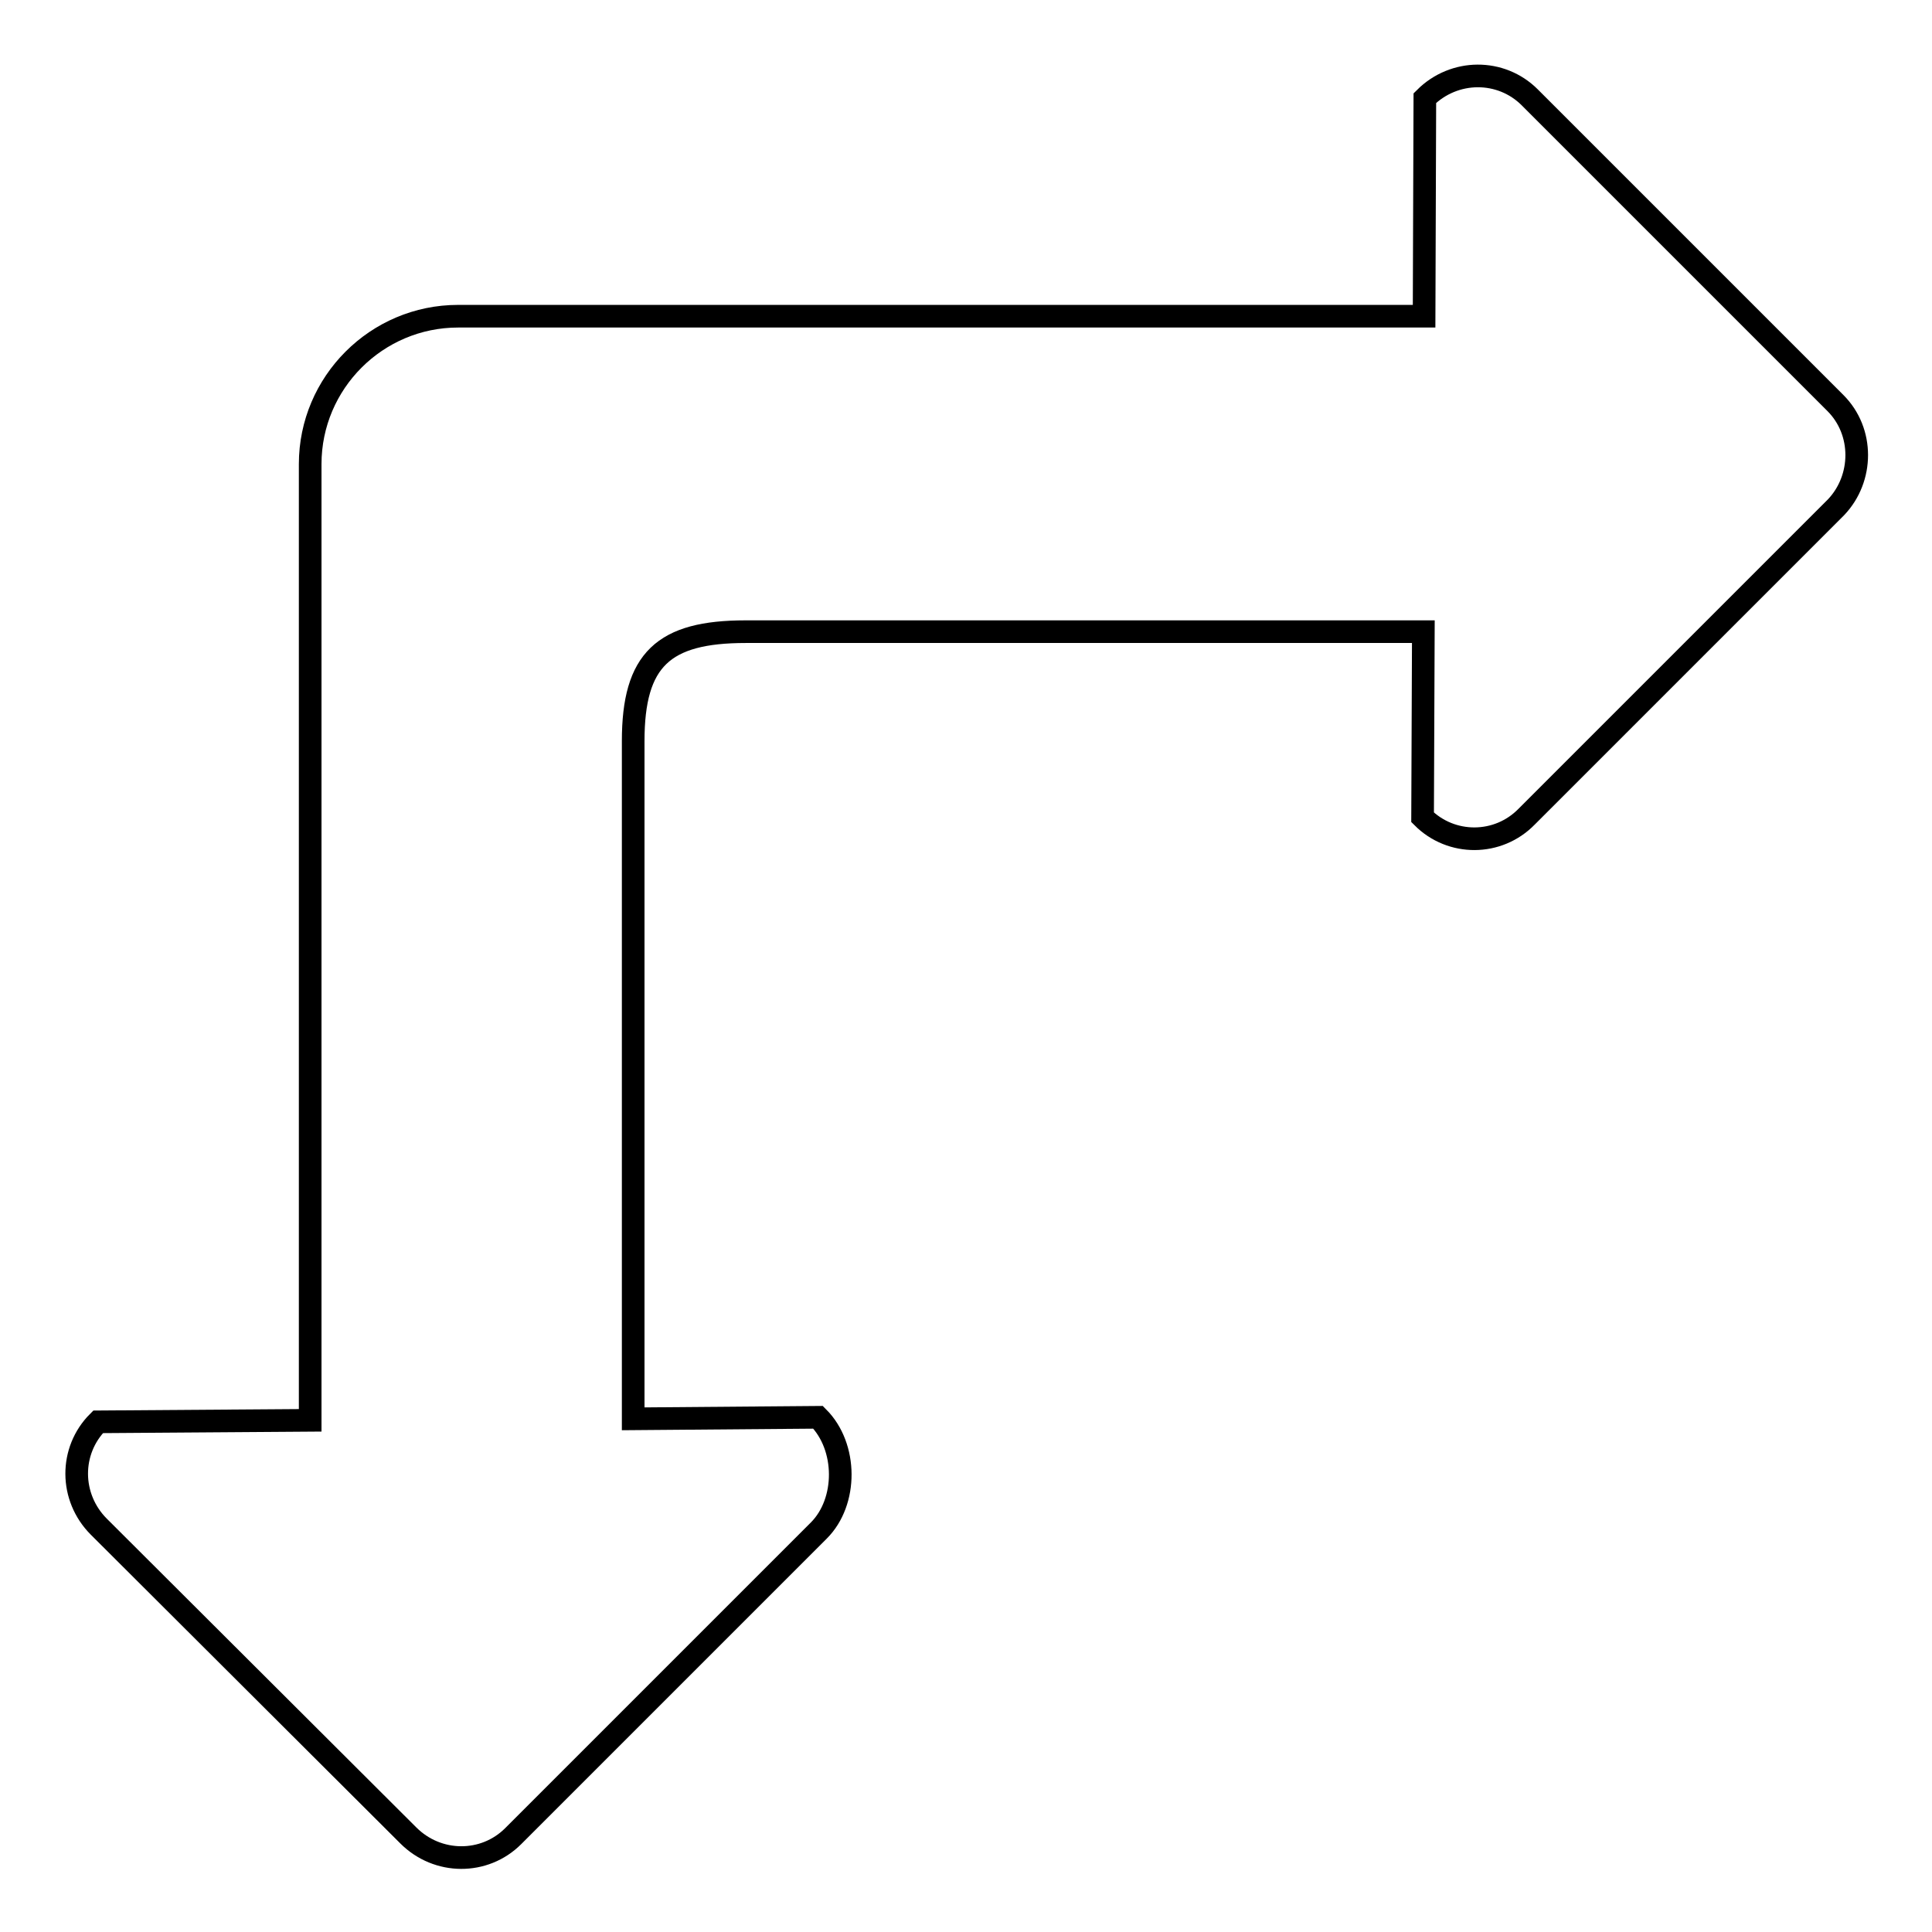 <?xml version="1.0" encoding="utf-8"?>
<!-- Svg Vector Icons : http://www.onlinewebfonts.com/icon -->
<!DOCTYPE svg PUBLIC "-//W3C//DTD SVG 1.1//EN" "http://www.w3.org/Graphics/SVG/1.1/DTD/svg11.dtd">
<svg version="1.1" xmlns="http://www.w3.org/2000/svg" xmlns:xlink="http://www.w3.org/1999/xlink" x="0px" y="0px" viewBox="0 0 256 256" enable-background="new 0 0 256 256" xml:space="preserve">
<g><g><path stroke-width="3" fill-opacity="0" stroke="#000000"  d="M243.2,53.4l-40.5-40.5c-3.8-3.8-10-3.8-13.9,0.1l-0.1,28.9h-128c-10.8,0-19.6,8.8-19.6,19.6v126.7l-28.1,0.2c-3.8,3.8-3.8,10,0.1,13.9l41,40.9c3.9,3.9,10.1,3.9,13.9,0.1l40.5-40.5c3.8-3.8,3.8-11.1-0.1-15l-24.5,0.2V98.2c0-10.8,4-14.5,14.9-14.5h89.8l-0.1,24.6c3.8,3.8,10,3.8,13.8-0.1l41-41C246.9,63.4,247,57.2,243.2,53.4L243.2,53.4z"/></g></g>
</svg>